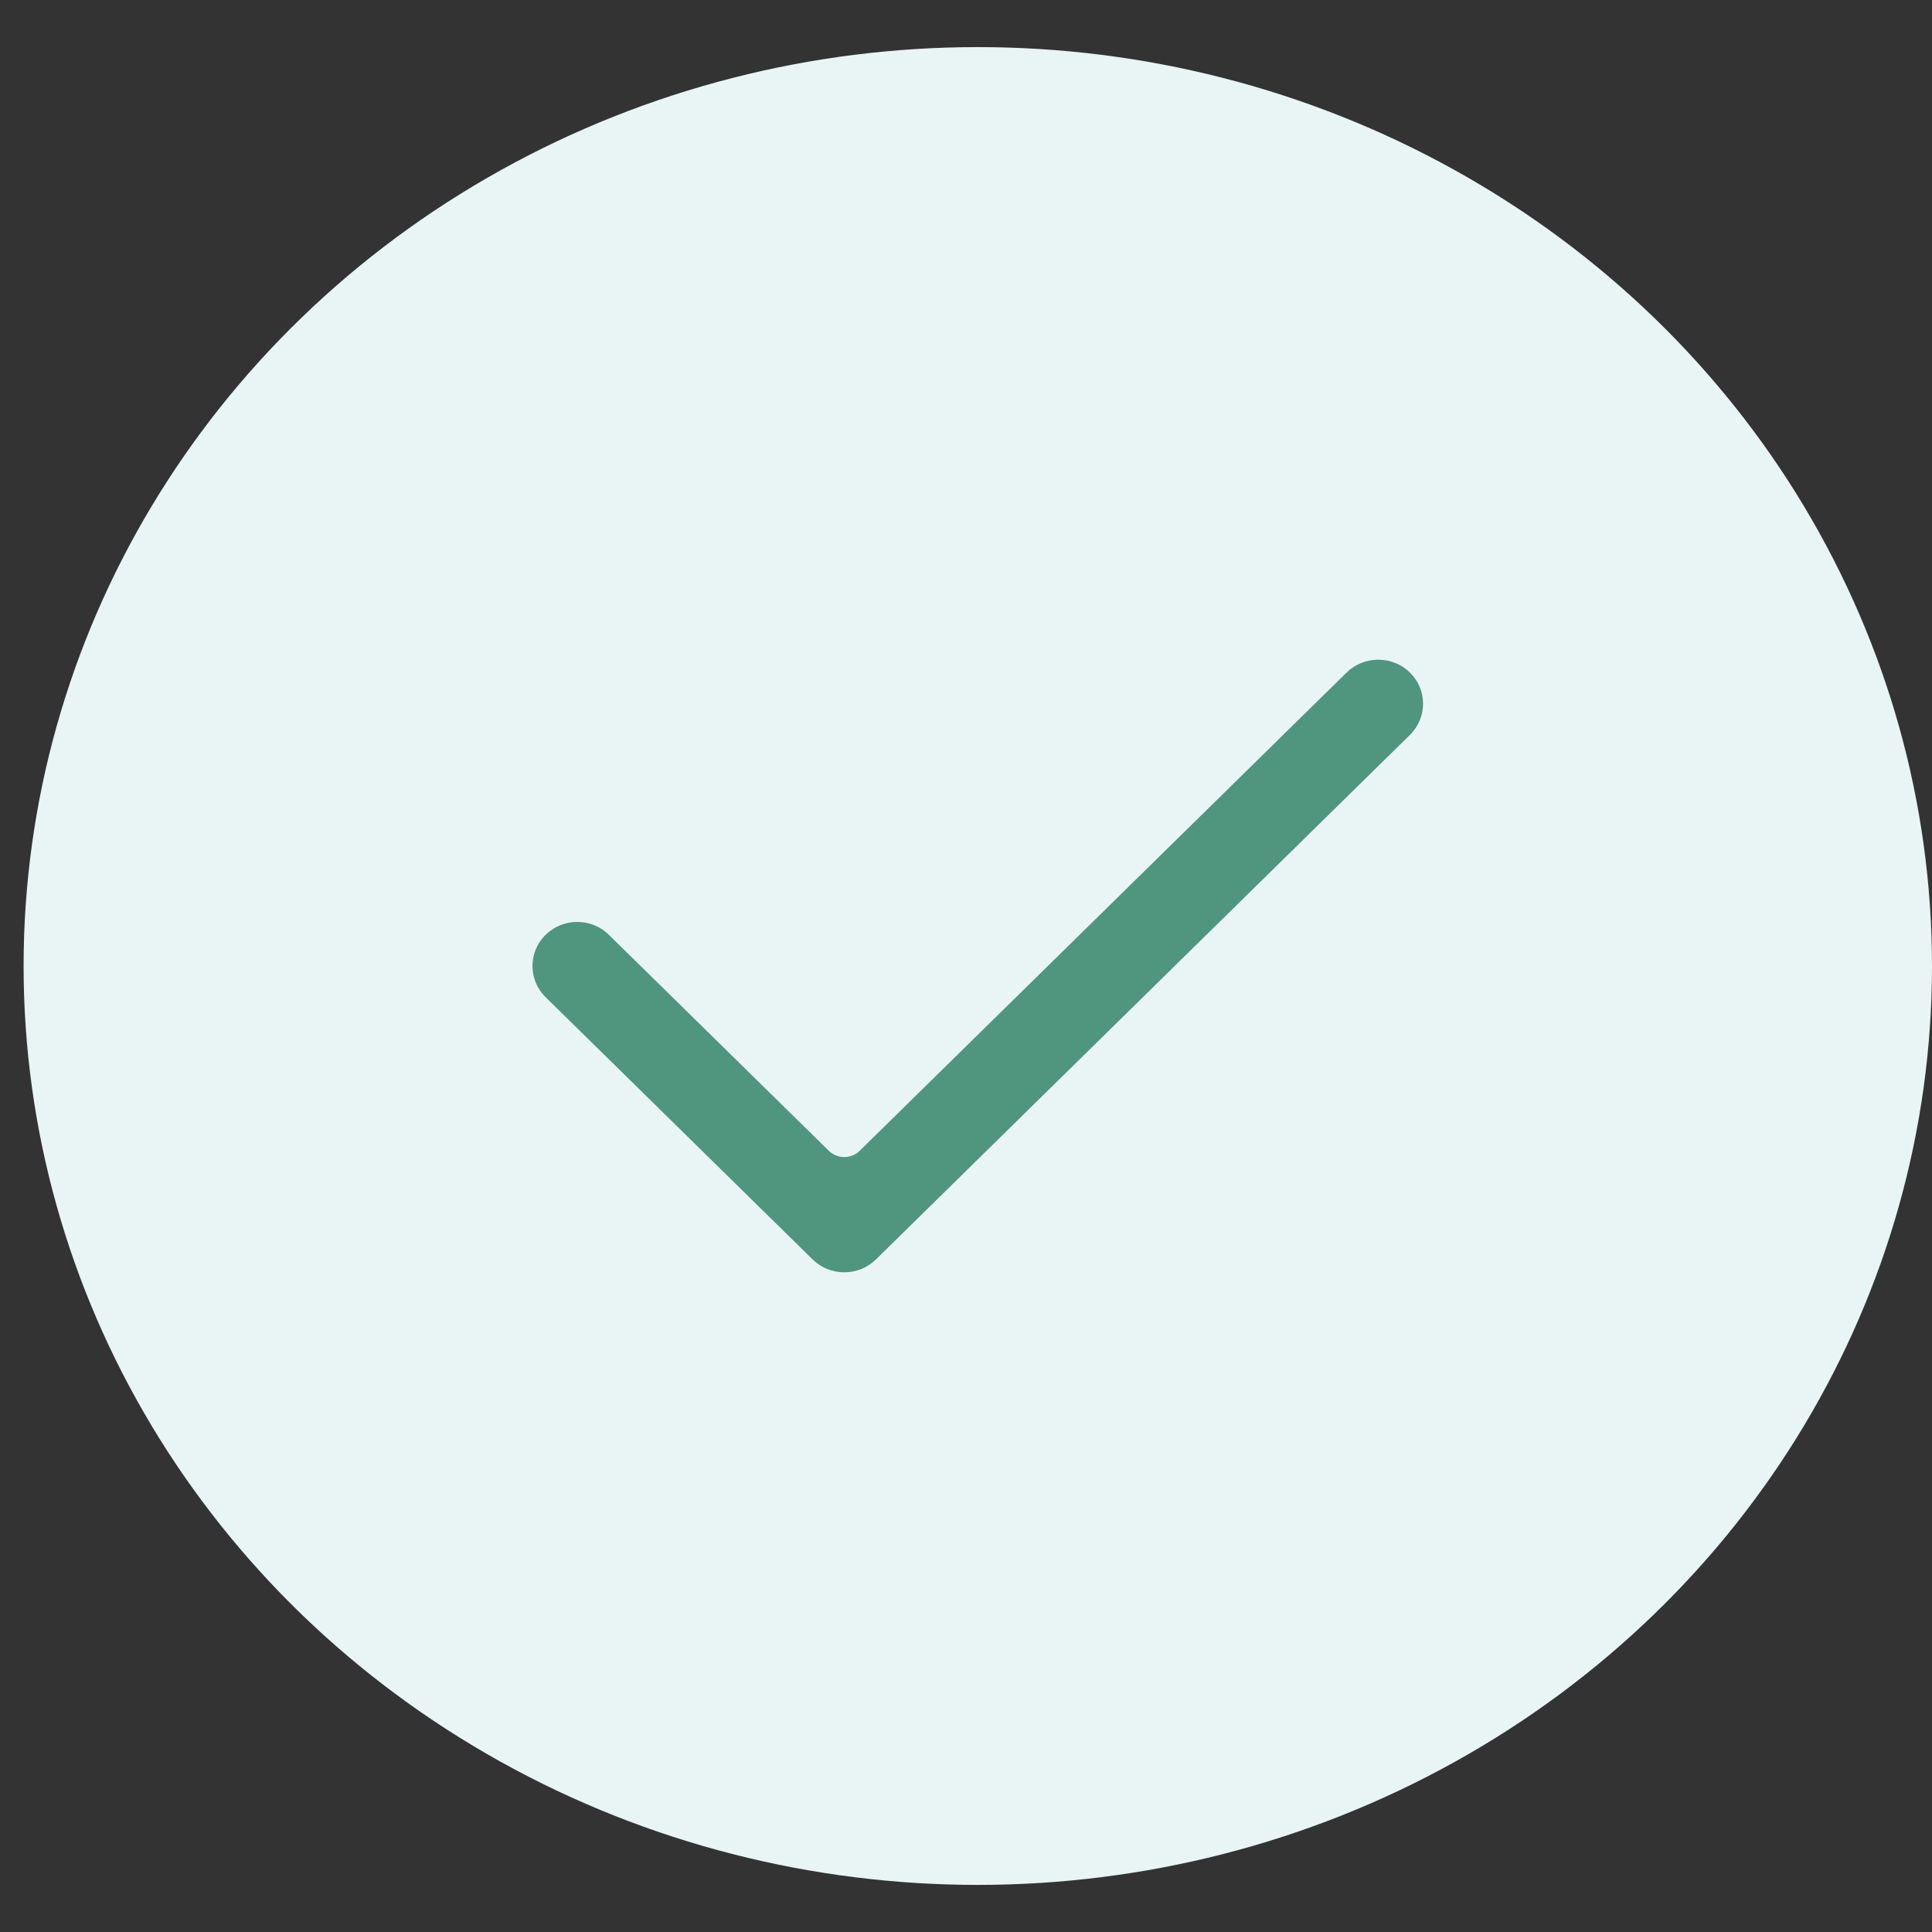 <svg width="37" height="37" viewBox="0 0 37 37" fill="none" xmlns="http://www.w3.org/2000/svg">
<rect x="0" y="0" width="37" height="37" fill="#333333" stroke="none"/>
<ellipse cx="18.726" cy="18.5" rx="18.274" ry="17.598" fill="#E9F5F5"/>
<path fill-rule="evenodd" clip-rule="evenodd" d="M16.169 24.366C15.939 24.366 15.724 24.278 15.562 24.119L10.448 19.096C10.114 18.768 10.114 18.232 10.448 17.904C10.611 17.744 10.826 17.656 11.056 17.656C11.285 17.656 11.5 17.744 11.662 17.904L15.872 22.038C15.954 22.119 16.061 22.159 16.169 22.159C16.276 22.159 16.383 22.119 16.465 22.038L25.788 12.881C25.95 12.722 26.166 12.634 26.395 12.634C26.625 12.634 26.84 12.722 27.002 12.881C27.337 13.21 27.337 13.745 27.002 14.074L16.776 24.119C16.613 24.278 16.398 24.366 16.169 24.366" fill="#50957D"/>
</svg>
